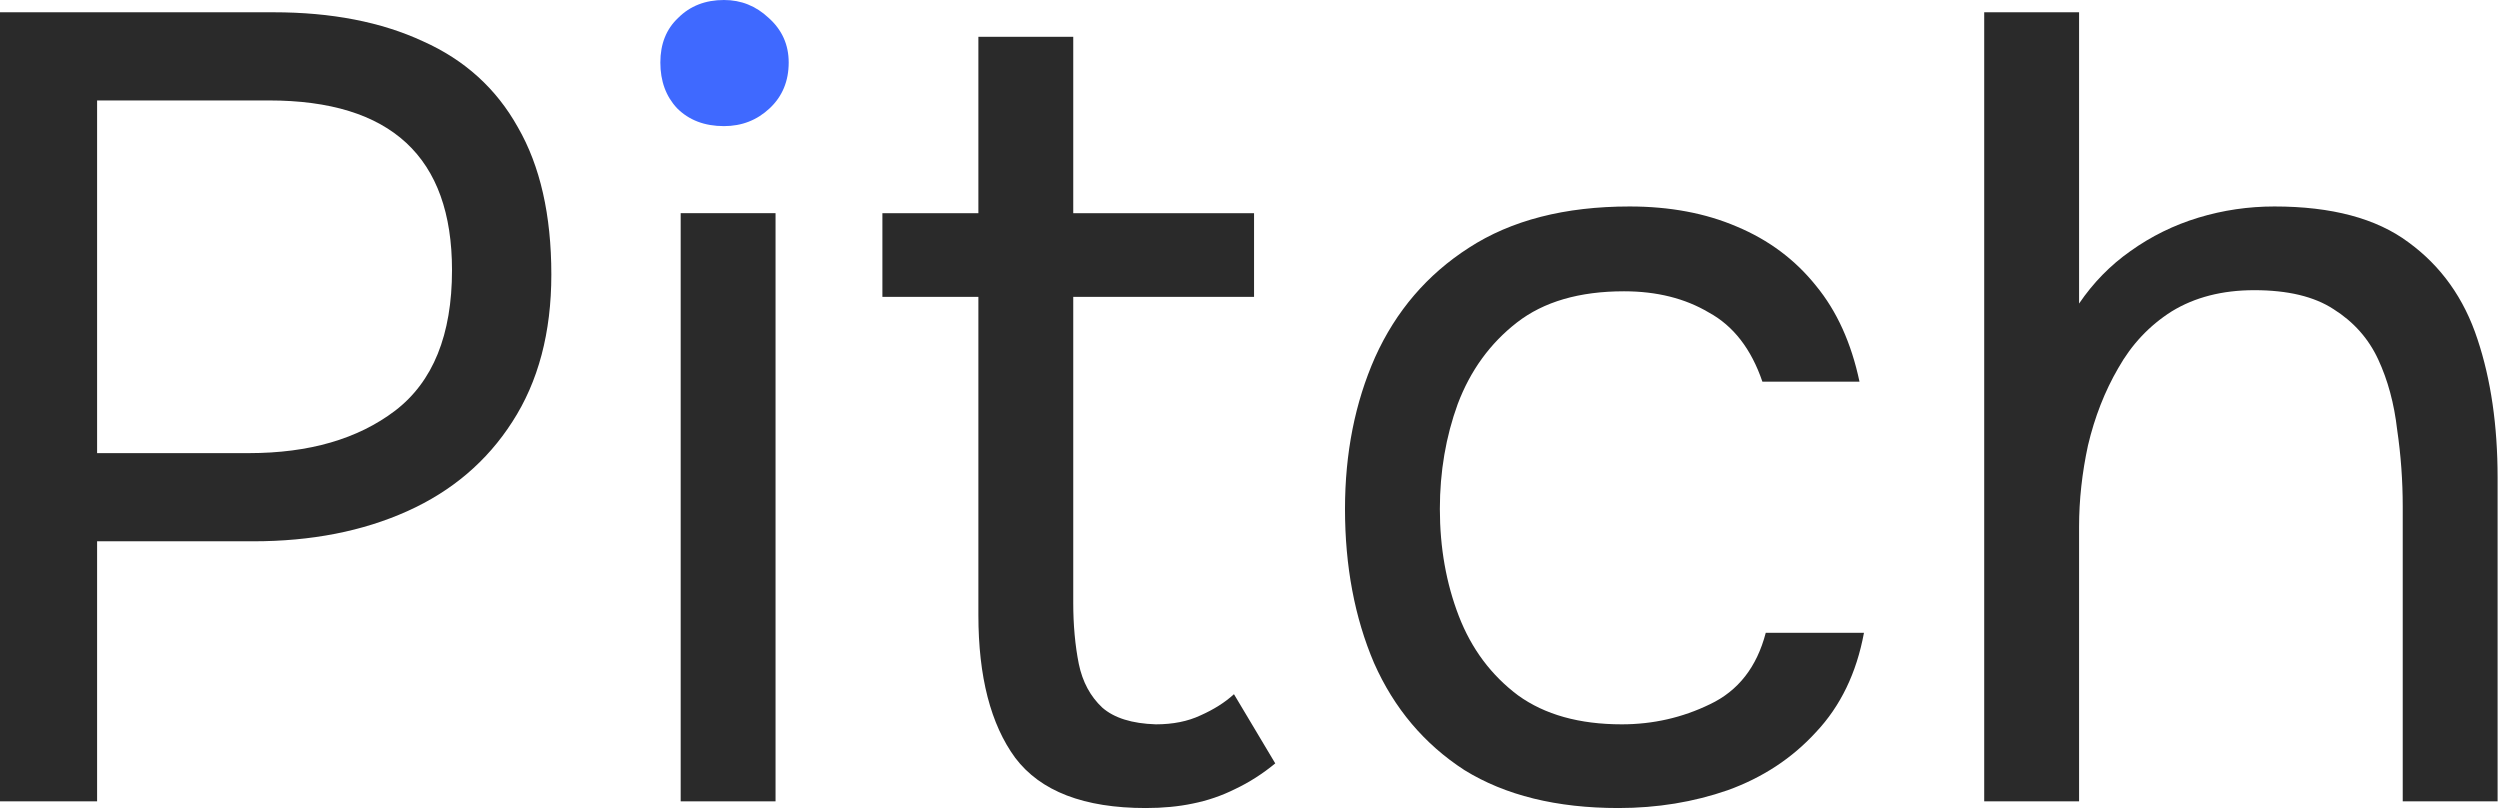 <?xml version="1.0" encoding="UTF-8"?> <svg xmlns="http://www.w3.org/2000/svg" width="448" height="145" viewBox="0 0 448 145" fill="none"><path d="M355.57 143.6V2.2H372.57V54.4C375.104 50.667 378.17 47.533 381.77 45C385.504 42.333 389.57 40.333 393.97 39C398.37 37.667 402.904 37 407.57 37C417.837 37 425.837 39.133 431.57 43.4C437.437 47.667 441.57 53.467 443.97 60.8C446.37 68 447.57 76.267 447.57 85.6V143.6H430.57V90.8C430.57 86.133 430.237 81.533 429.57 77C429.037 72.333 427.904 68.133 426.17 64.4C424.437 60.667 421.77 57.667 418.17 55.4C414.704 53.133 409.97 52 403.97 52C398.237 52 393.304 53.267 389.17 55.8C385.17 58.333 381.97 61.733 379.57 66C377.17 70.133 375.37 74.733 374.17 79.8C373.104 84.733 372.57 89.6 372.57 94.4V143.6H355.57Z" fill="#2A2A2A"></path><path d="M290.023 144.8C278.957 144.8 269.757 142.533 262.423 138C255.223 133.333 249.823 126.933 246.223 118.8C242.757 110.667 241.023 101.467 241.023 91.2C241.023 81.2 242.823 72.133 246.423 64C250.157 55.733 255.757 49.2 263.223 44.4C270.823 39.467 280.423 37 292.023 37C299.223 37 305.623 38.2 311.223 40.6C316.957 43 321.69 46.533 325.423 51.2C329.157 55.733 331.757 61.467 333.223 68.4H315.823C313.823 62.533 310.623 58.4 306.223 56C301.957 53.467 296.89 52.2 291.023 52.2C283.023 52.2 276.623 54.067 271.823 57.8C267.023 61.533 263.49 66.4 261.223 72.4C259.09 78.267 258.023 84.533 258.023 91.2C258.023 98.133 259.157 104.533 261.423 110.4C263.69 116.267 267.223 121 272.023 124.6C276.823 128.067 283.023 129.8 290.623 129.8C296.223 129.8 301.49 128.6 306.423 126.2C311.49 123.8 314.823 119.533 316.423 113.4H334.023C332.69 120.6 329.823 126.533 325.423 131.2C321.157 135.867 315.89 139.333 309.623 141.6C303.49 143.733 296.957 144.8 290.023 144.8Z" fill="#2A2A2A"></path><path d="M205.326 144.8C194.259 144.8 186.459 141.8 181.926 135.8C177.526 129.8 175.326 121.267 175.326 110.2V53.2H158.126V38.2H175.326V6.6H192.326V38.2H224.726V53.2H192.326V108C192.326 112 192.659 115.667 193.326 119C193.993 122.2 195.393 124.8 197.526 126.8C199.659 128.667 202.859 129.667 207.126 129.8C210.193 129.8 212.859 129.267 215.126 128.2C217.526 127.133 219.526 125.867 221.126 124.4L228.526 136.8C226.259 138.667 223.859 140.2 221.326 141.4C218.926 142.6 216.393 143.467 213.726 144C211.193 144.533 208.393 144.8 205.326 144.8Z" fill="#2A2A2A"></path><path d="M121.977 143.6V38.2H138.977V143.6H121.977Z" fill="#2A2A2A"></path><path d="M0 143.6V2.2H49C59.4 2.2 68.333 3.933 75.8 7.4C83.267 10.733 88.933 15.867 92.8 22.8C96.8 29.733 98.8 38.533 98.8 49.2C98.8 59.6 96.467 68.4 91.8 75.6C87.267 82.667 81 88 73 91.6C65 95.2 55.8 97 45.4 97H17.4V143.6H0ZM17.4 81.2H44.6C55.4 81.2 64.133 78.667 70.8 73.6C77.6 68.4 81 60 81 48.4C81 38.267 78.267 30.667 72.8 25.6C67.333 20.533 59.133 18 48.2 18H17.4V81.2Z" fill="#2A2A2A"></path><path d="M121.334 19.4C123.467 21.533 126.267 22.6 129.734 22.6C132.934 22.6 135.667 21.533 137.934 19.4C140.201 17.267 141.334 14.533 141.334 11.2C141.334 8 140.134 5.333 137.734 3.2C135.467 1.067 132.801 0 129.734 0C126.401 0 123.667 1.067 121.534 3.2C119.401 5.2 118.334 7.867 118.334 11.2C118.334 14.533 119.334 17.267 121.334 19.4Z" fill="#3F69FF"></path></svg> 